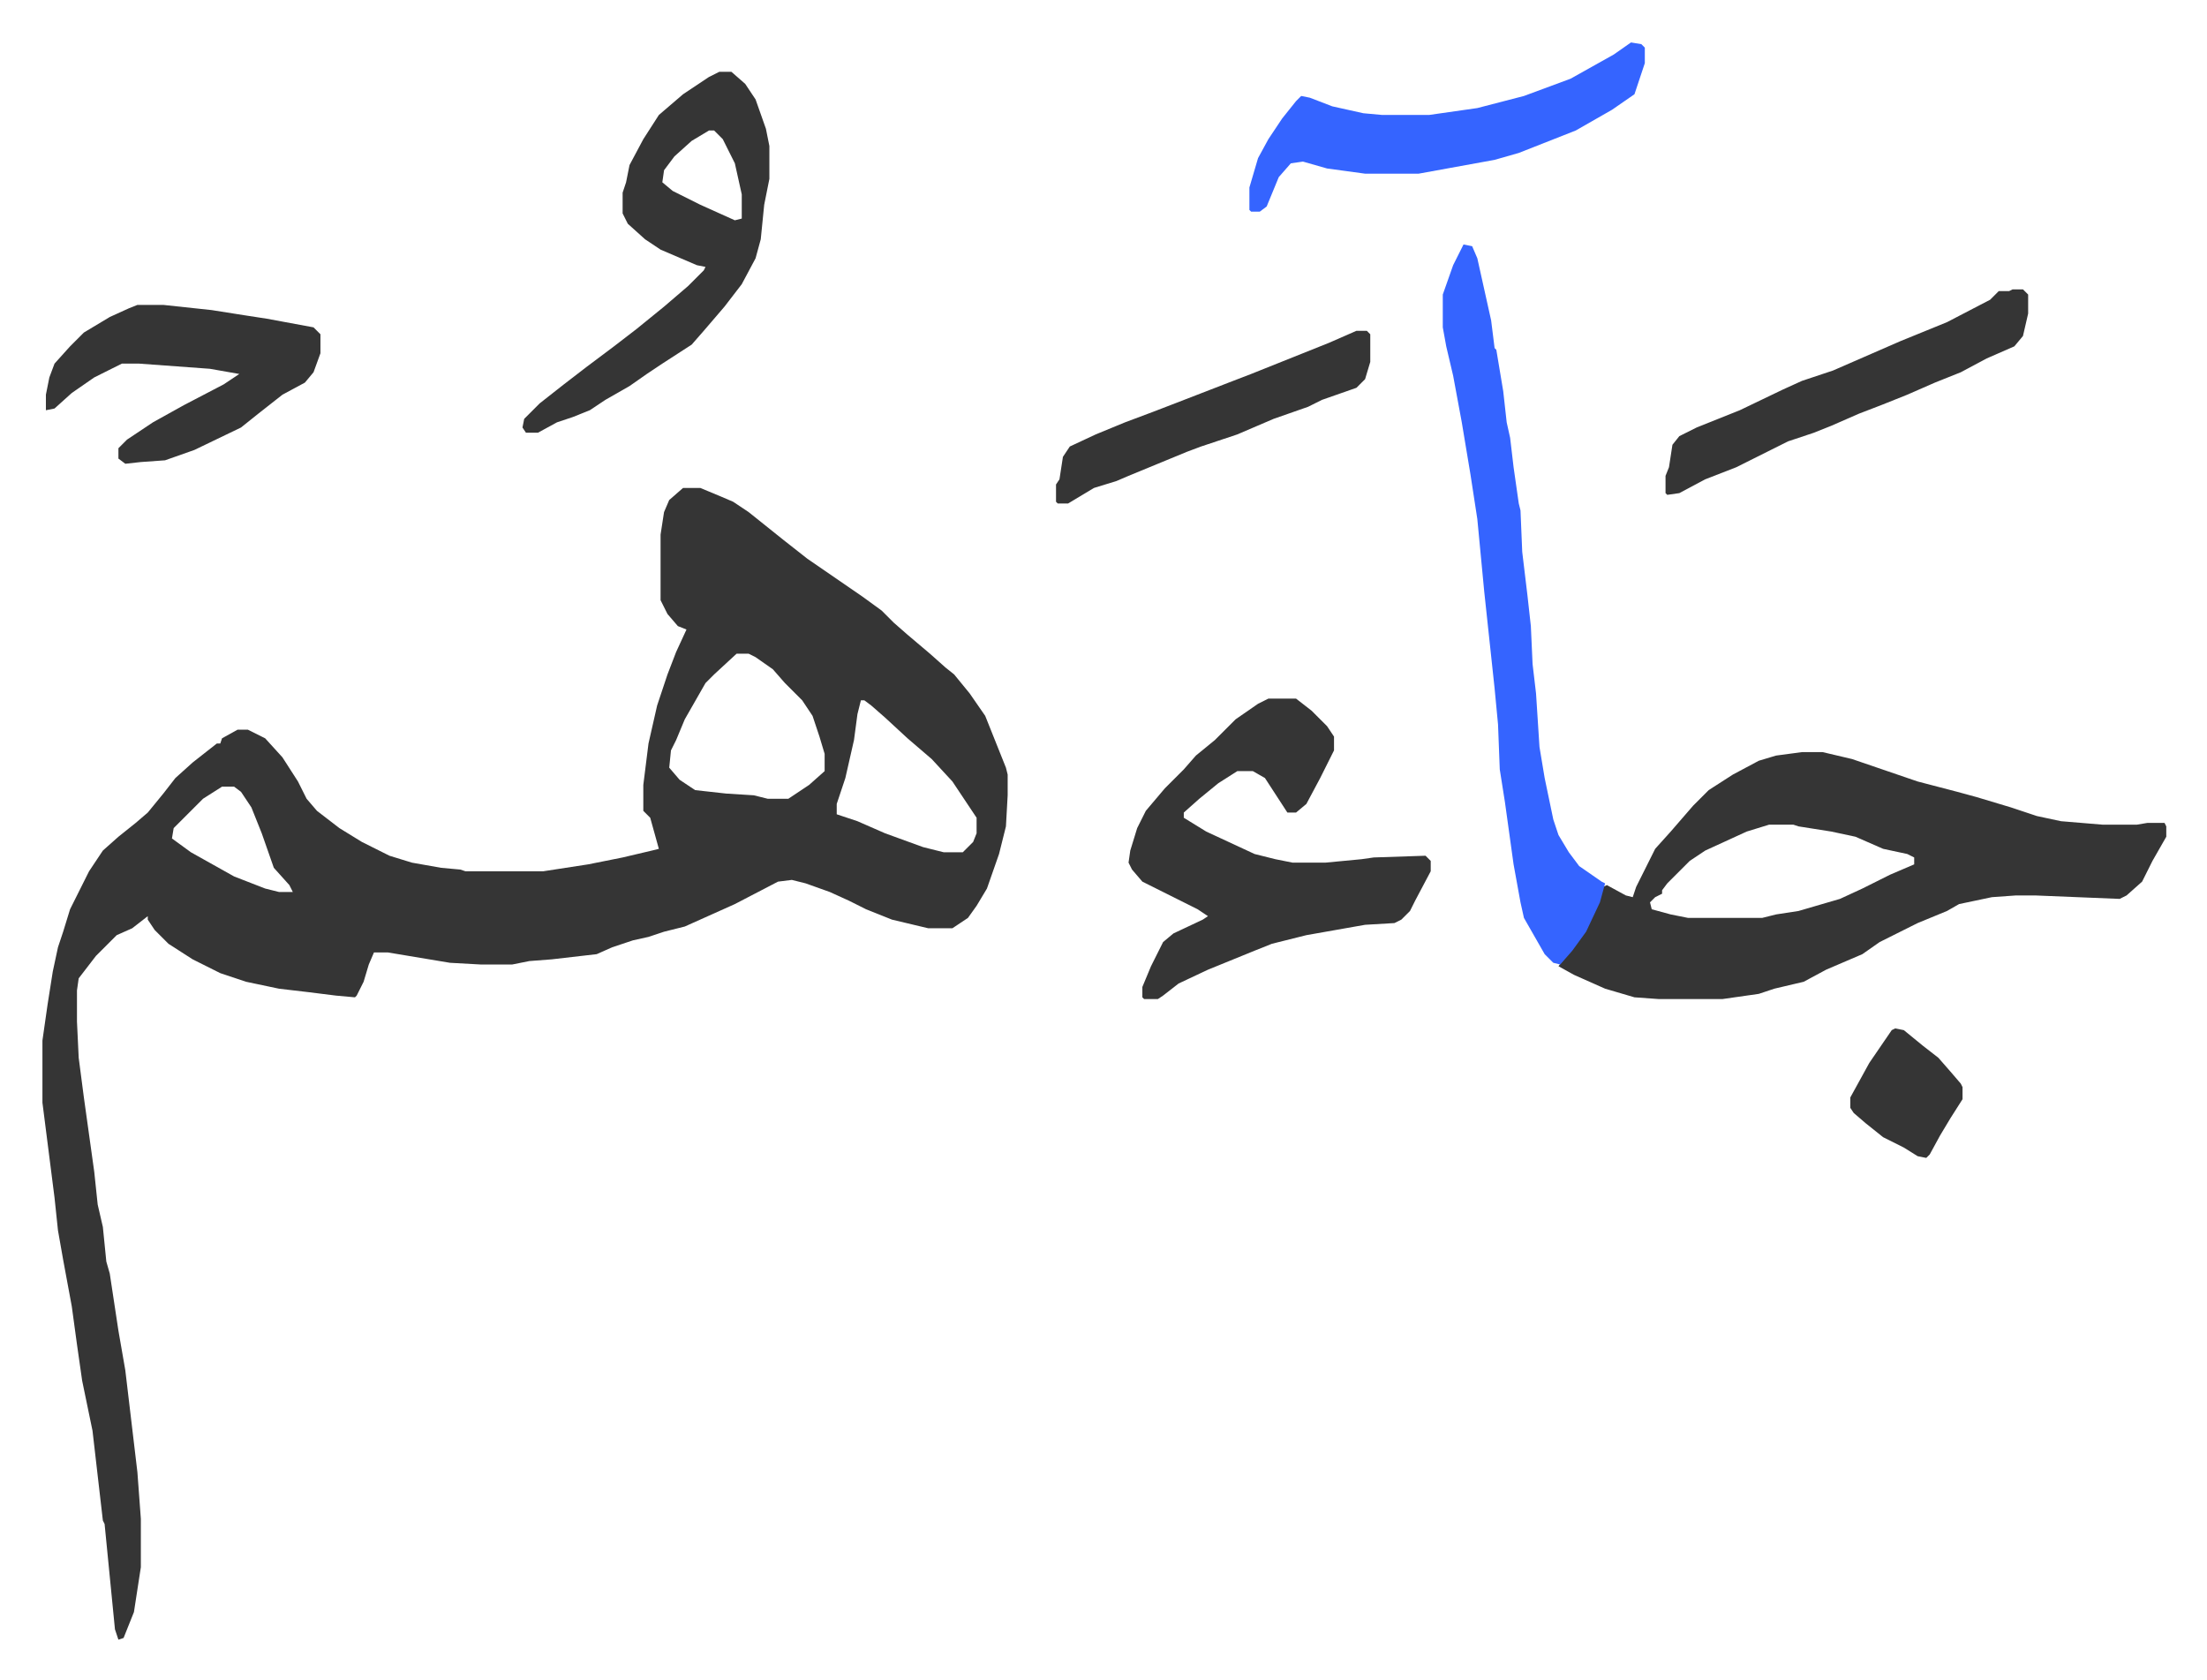 <svg xmlns="http://www.w3.org/2000/svg" role="img" viewBox="-24.58 418.42 1278.16 973.16"><path fill="#353535" id="rule_normal" d="M371 701h10l12 5 7 3 9 6 10 8 10 8 14 11 16 11 16 11 11 8 7 7 8 7 13 11 9 8 5 4 9 11 9 13 6 15 6 15 1 4v12l-1 18-4 16-7 20-6 10-5 7-9 6h-14l-21-5-15-6-10-5-11-5-14-5-8-2-8 1-25 13-29 13-12 3-9 3-9 2-12 4-9 4-26 3-13 1-10 2h-18l-18-1-36-6h-8l-3 7-3 10-4 8-1 1-11-1-16-2-17-2-19-4-15-5-16-8-14-9-8-8-4-6v-2l-9 7-9 4-5 5-7 7-10 13-1 7v18l1 21 3 23 6 43 2 19 3 13 2 20 2 7 5 33 4 23 7 59 2 27v28l-4 26-6 15-3 1-2-6-6-61-1-2-6-52-6-29-3-21-3-22-5-27-3-17-2-19-7-55v-36l3-21 3-19 3-14 3-9 4-13 11-22 8-12 9-8 10-8 7-6 9-11 7-9 10-9 14-11h2l1-3 9-5h6l10 5 10 11 9 14 5 10 6 7 13 10 13 8 16 8 13 4 17 3 11 1 3 1h45l26-4 20-4 17-4 4-1-5-18-4-4v-15l3-24 5-22 6-18 5-13 6-13-5-2-6-7-4-8v-38l2-13 3-7zm31 96l-13 12-5 5-12 21-5 12-3 6-1 10 6 7 9 6 18 2 16 1 8 2h12l12-8 9-8v-10l-3-10-4-12-6-9-10-10-7-8-10-7-4-2zm72 27l-2 8-2 15-5 22-5 15v6l12 4 16 7 22 8 12 3h11l6-6 2-5v-9l-14-21-12-13-14-12-13-12-8-7-4-3zm-370 50l-11 7-17 17-1 6 11 8 25 14 18 7 8 2h8l-2-4-9-10-7-20-6-15-6-9-4-3zm915-20h12l17 4 38 13 23 6 11 3 20 6 15 5 14 3 24 2h20l6-1h10l1 2v6l-8 14-6 12-9 8-4 2-49-2h-11l-14 1-19 4-7 4-17 7-14 7-8 4-10 7-21 9-13 7-17 4-9 3-21 3h-37l-14-1-17-5-18-8-9-5 6-8 7-9 9-17 4-12 2-1 11 6 4 1 2-6 4-8 7-14 9-10 13-15 9-9 14-9 15-8 10-3zm-19 42l-13 4-24 11-9 6-13 13-3 4v2l-4 2-3 3 1 4 11 3 10 2h43l8-2 13-2 24-7 13-6 16-8 14-6v-4l-4-2-14-3-16-7-14-3-19-3-3-1zm-290-73h16l9 7 9 9 4 6v8l-8 16-8 15-6 5h-5l-13-20-7-4h-9l-11 7-11 9-9 8v3l13 8 28 13 12 3 10 2h19l21-2 7-1 30-1 3 3v6l-9 17-3 6-5 5-4 2-17 1-34 6-20 5-10 4-27 11-17 8-9 7-3 2h-8l-1-1v-6l5-12 7-14 6-5 17-8 3-2-6-4-16-8-16-8-6-7-2-4 1-7 4-13 5-10 11-13 11-11 7-8 11-9 12-12 13-9z"/><path fill="#3564ff" id="rule_madd_obligatory_4_5_vowels" d="M823 560l5 1 3 7 8 36 2 16 1 1 4 24 2 18 2 9 2 17 3 21 1 4 1 24 3 25 2 18 1 22 2 17 2 31 3 18 5 24 3 9 6 10 6 8 13 9 2 1-3 11-8 17-8 11-7 8-4-1-5-5-12-21-2-9-4-22-5-36-3-19-1-26-2-21-6-56-4-42-4-26-5-30-5-27-4-17-2-11v-19l6-17z"/><path fill="#353535" id="rule_normal" d="M392 460h7l8 7 6 9 6 17 2 10v19l-3 15-2 20-3 11-8 15-10 13-12 14-7 8-17 11-9 6-10 7-14 8-9 6-10 4-9 3-11 6h-7l-2-3 1-5 9-9 14-11 13-10 16-12 13-10 16-13 14-12 9-9 1-2-5-1-21-9-9-6-10-9-3-6v-12l2-6 2-10 8-15 9-14 14-12 15-10zm-6 34l-10 6-10 9-6 8-1 7 6 5 16 8 20 9 4-1v-14l-4-18-7-14-5-5z"/><path fill="#3564ff" id="rule_madd_obligatory_4_5_vowels" d="M920 443l6 1 2 2v9l-6 18-13 9-21 12-33 13-14 4-44 8h-31l-22-3-14-4-7 1-7 8-7 17-4 3h-5l-1-1v-13l5-17 6-11 8-12 8-10 3-3 5 1 13 5 18 4 11 1h27l28-4 27-7 27-10 25-14z"/><path fill="#353535" id="rule_normal" d="M55 595h15l28 3 19 3 13 2 27 5 4 4v11l-4 11-5 6-13 7-14 11-10 8-27 13-17 6-14 1-9 1-4-3v-6l5-5 15-10 18-10 23-12 9-6-17-3-41-3H46l-16 8-13 9-10 9-5 1v-9l2-10 3-8 9-10 8-8 15-9 11-5zm1086-9h6l3 3v11l-3 13-5 6-16 7-15 8-15 6-16 7-15 6-13 5-16 7-10 4-15 5-16 8-14 7-18 7-15 8-7 1-1-1v-10l2-5 2-13 4-5 10-5 25-10 25-12 11-5 18-6 39-17 27-11 25-13 5-5h6zm-380 24h6l2 2v16l-3 10-5 5-20 7-8 4-20 7-21 9-21 7-8 3-34 14-7 3-13 4-15 9h-6l-1-1v-10l2-3 2-13 4-6 15-7 17-7 16-6 13-5 31-12 13-5 25-10 20-8zm312 404l5 1 11 9 9 7 7 8 6 7 1 2v7l-7 11-6 10-6 11-2 2-5-1-8-5-12-6-10-8-7-6-2-3v-6l11-20 13-19z"/></svg>
